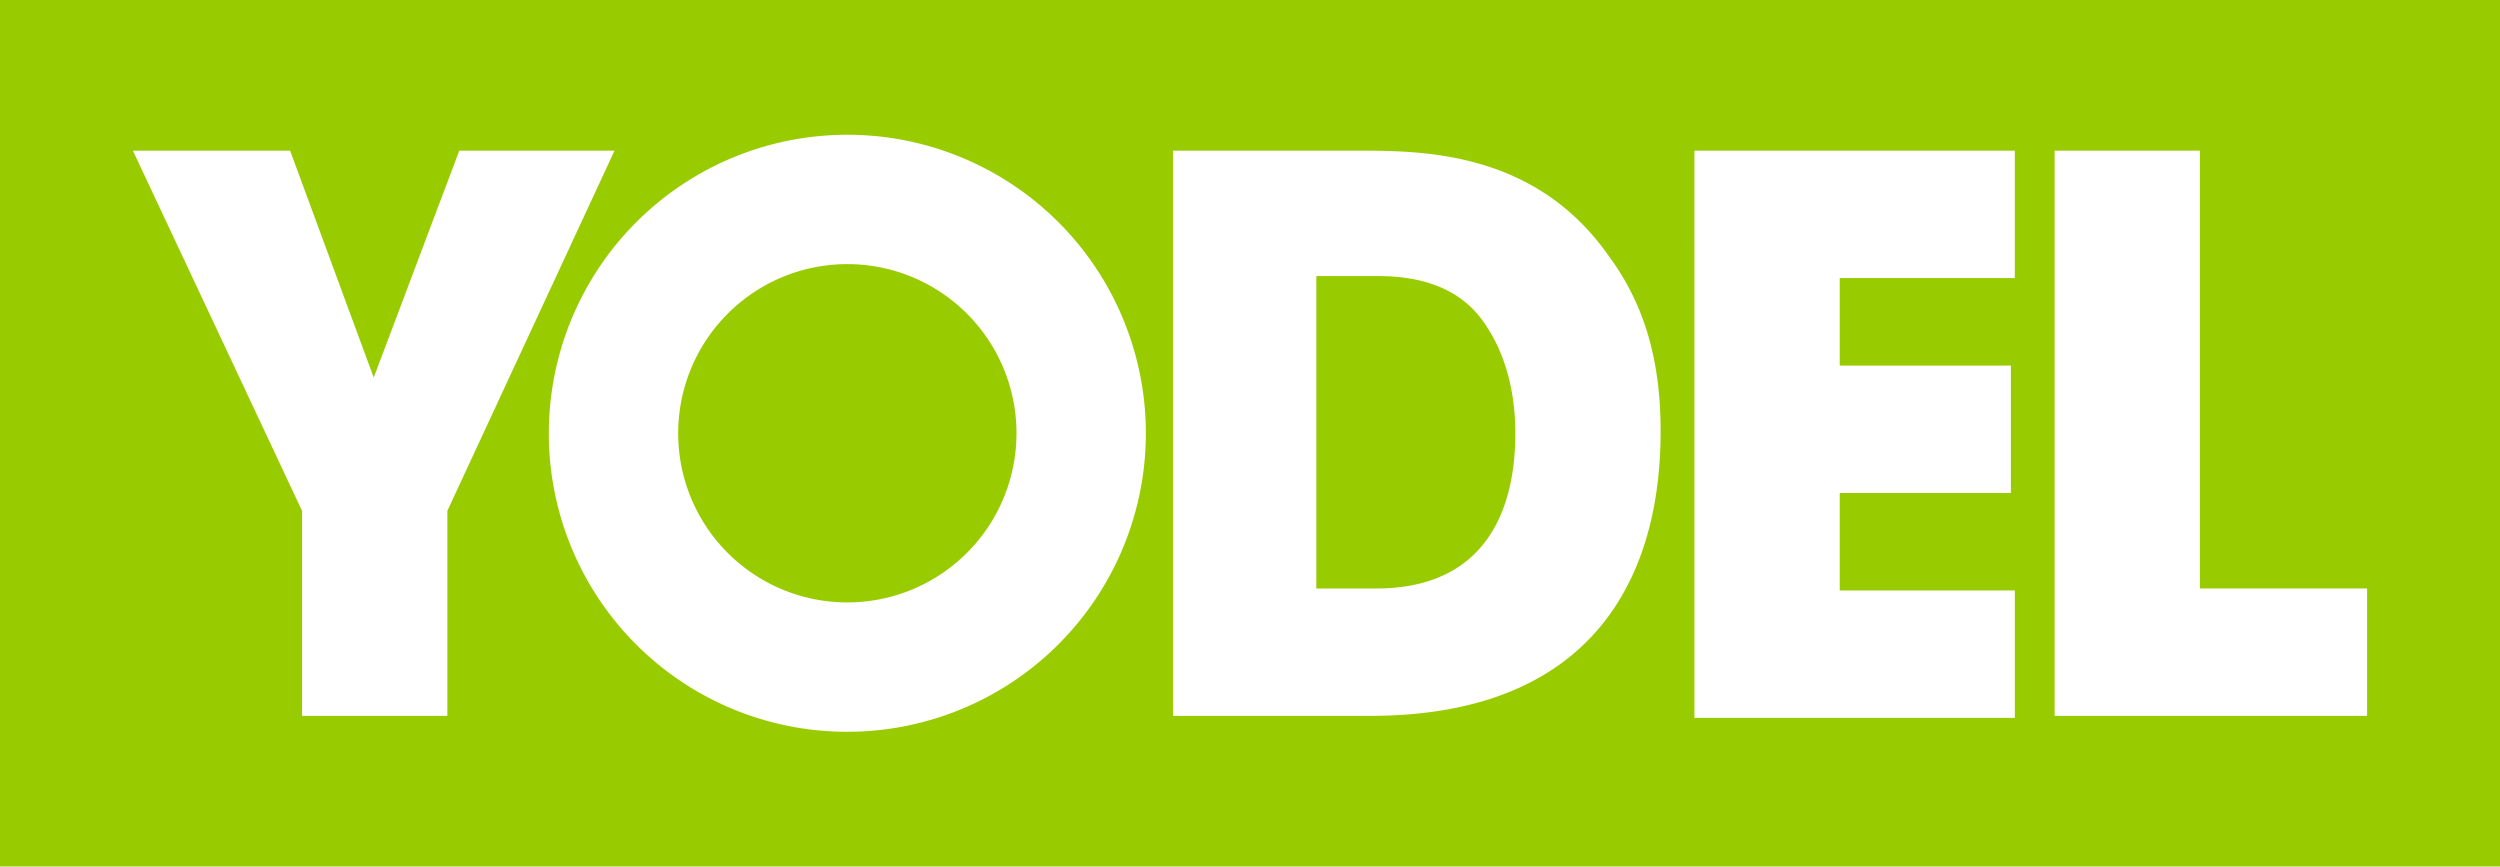 <svg xmlns="http://www.w3.org/2000/svg" width="753" height="261" viewBox="0 0 753 261">
  <g id="Group_15116" data-name="Group 15116" transform="translate(1676 17614)">
    <rect id="Rectangle_4655" data-name="Rectangle 4655" width="753" height="261" transform="translate(-1676 -17614)" fill="#9c0"/>
    <g id="Yodel_-_Logo" data-name="Yodel - Logo" transform="translate(-1635.964 -17573.41)">
      <path id="_96d346adc45645a" data-name="96d346adc45645a" d="M50.949,113.287,0,4.8H47.353L72.528,73.127,98.3,4.8h46.753L94.705,113.287v61.738H50.949ZM312.688,4.8h56.344c19.181,0,53.347,0,75.525,31.768,11.988,16.184,15.584,34.166,15.584,52.747,0,46.753-22.777,85.714-87.513,85.714H313.287V4.8Zm43.157,131.868h18.581c32.368,0,41.958-22.777,41.958-46.753,0-9.59-1.8-21.578-8.392-31.768-4.8-7.792-13.786-15.584-32.967-15.584H356.444v94.106ZM470.33,4.8h96.5V43.157H514.087V69.531h51.549v38.362H514.087v29.371h52.747v38.362h-96.5Zm108.492,0h43.756V136.664h50.35v38.362H578.822ZM125.275,89.91a89.91,89.91,0,1,1,89.91,89.91A89.79,89.79,0,0,1,125.275,89.91Zm89.91,50.949A50.949,50.949,0,1,0,164.236,89.91,50.906,50.906,0,0,0,215.185,140.859Z" fill="#fff"/>
    </g>
  </g>
</svg>
